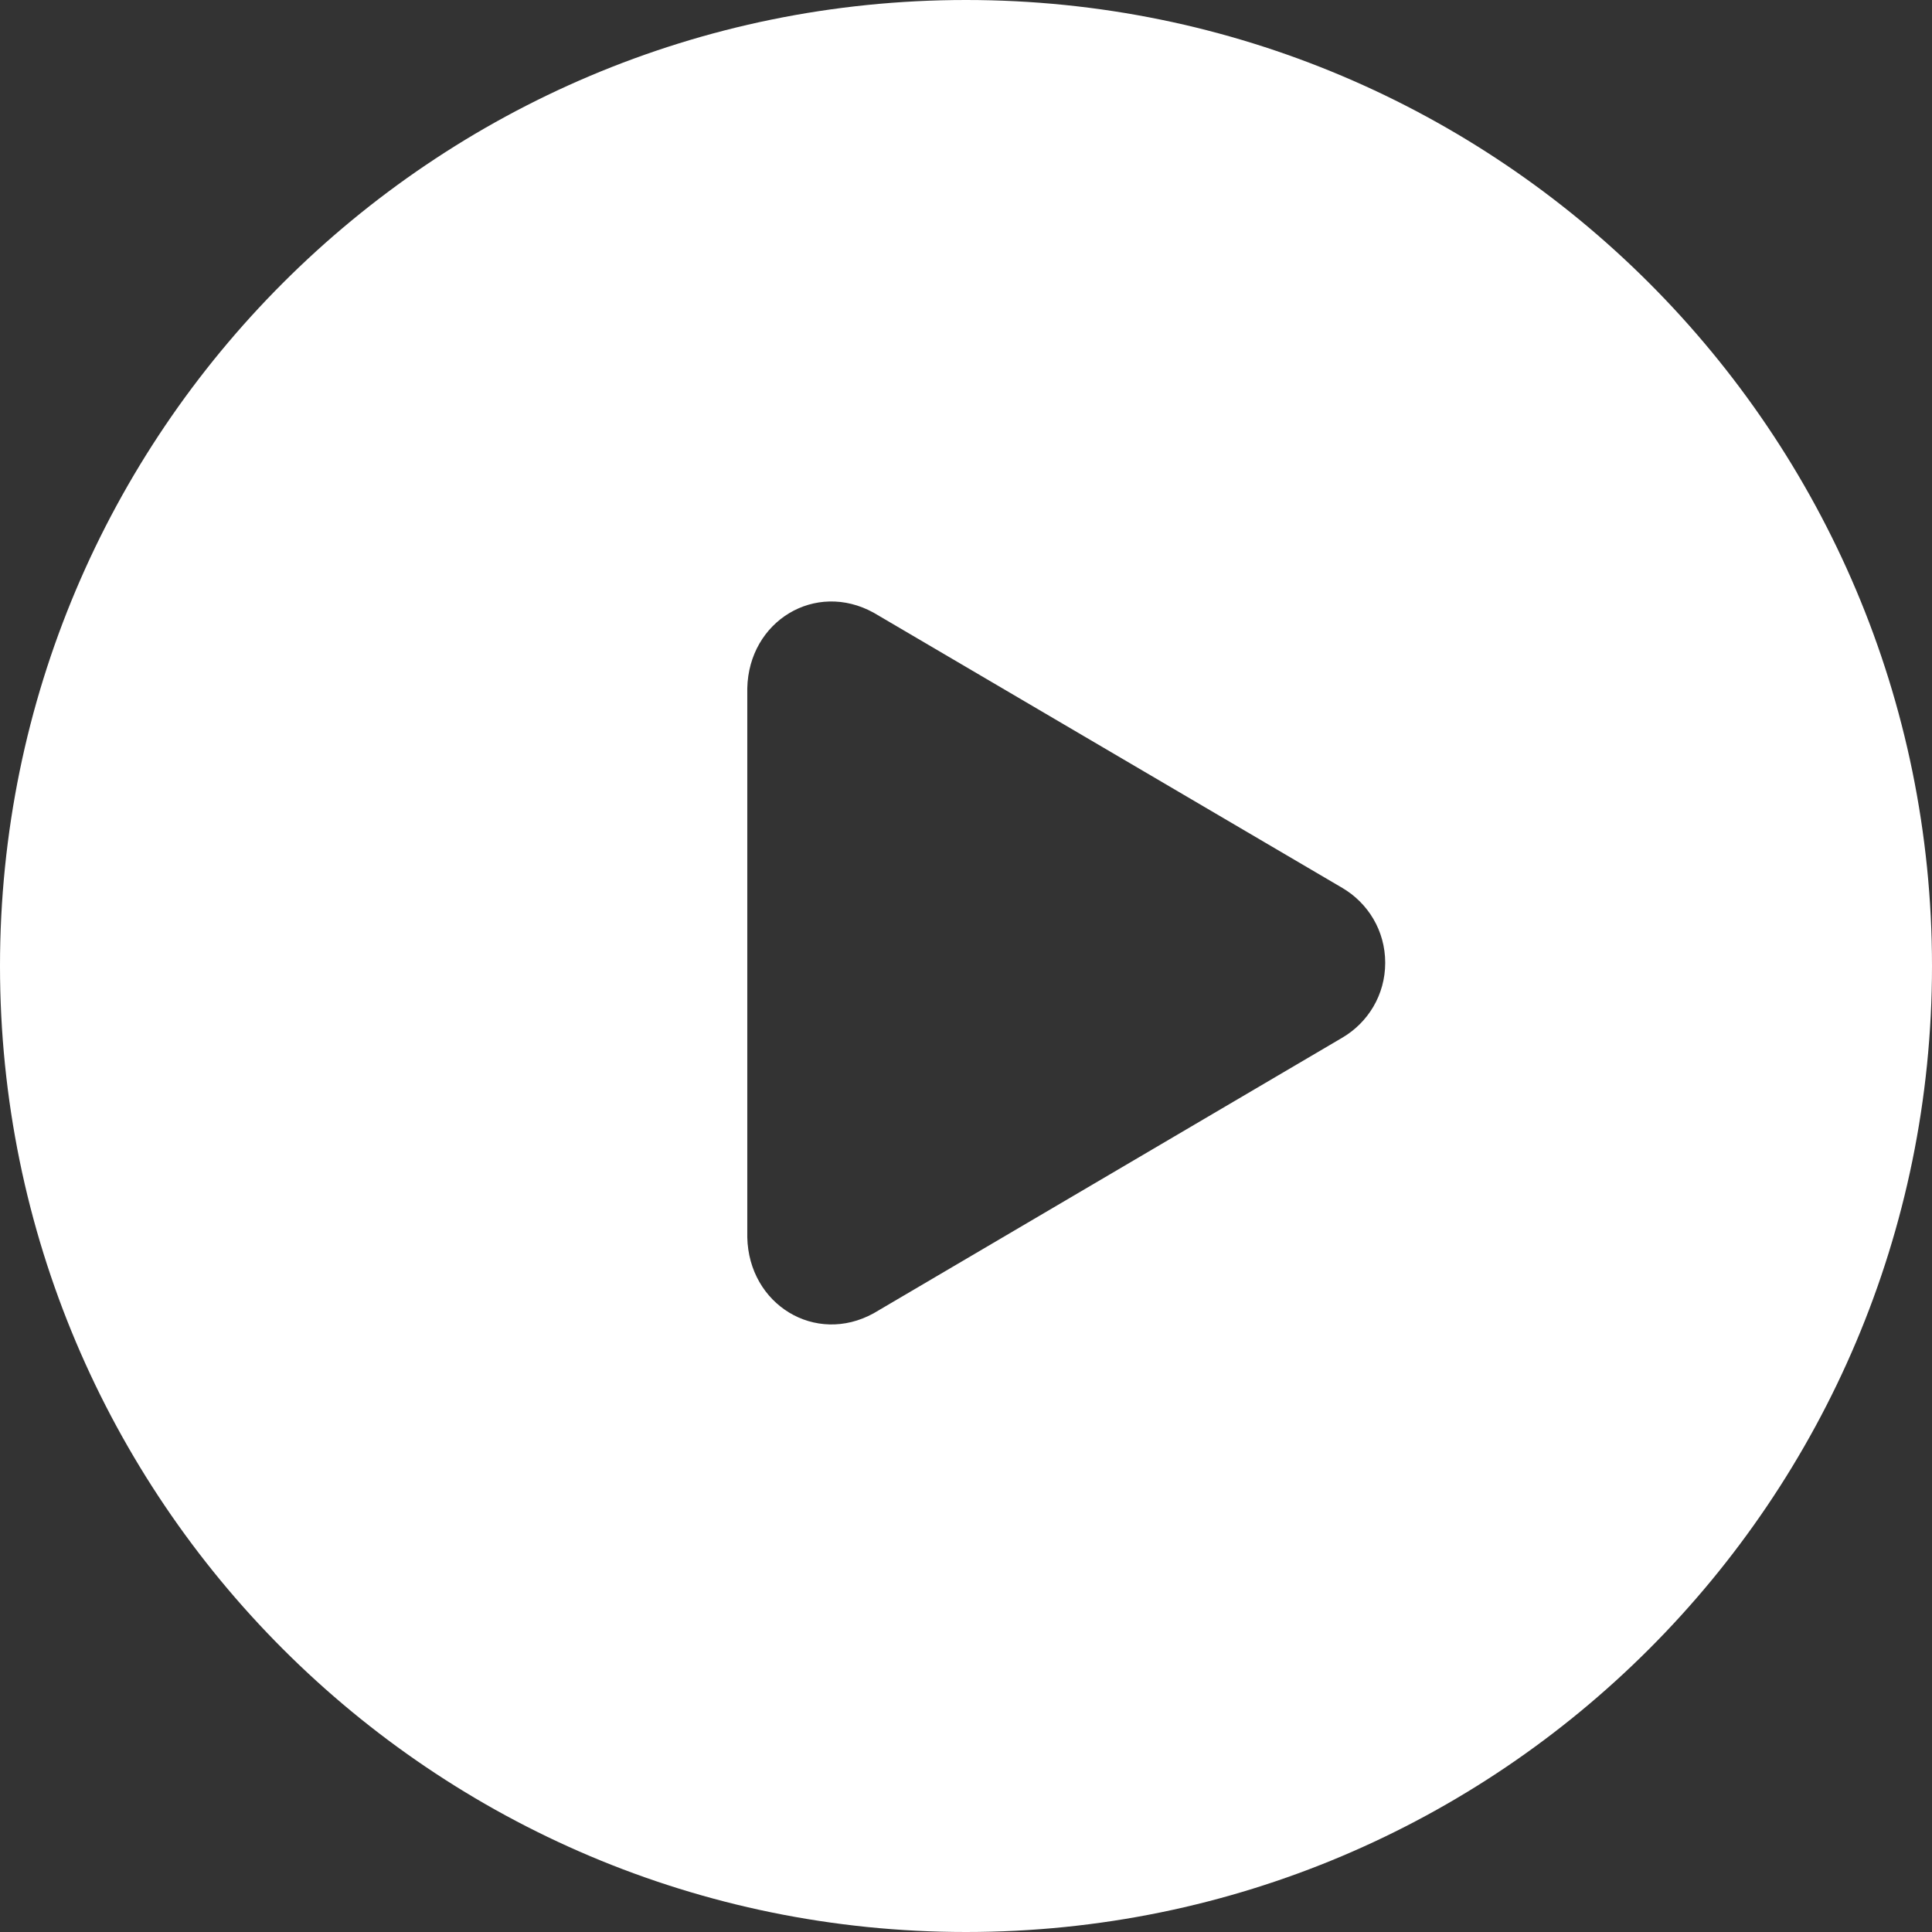 <svg width="212" height="212" viewBox="0 0 212 212" fill="none" xmlns="http://www.w3.org/2000/svg">
<rect x="0" y="0" width="212" height="212" fill="#333333" stroke="none"/>
<path fill-rule="evenodd" clip-rule="evenodd" d="M106 212C164.542 212 212 164.542 212 106C212 47.458 164.542 0 106 0C47.458 0 0 47.458 0 106C0 164.542 47.458 212 106 212ZM95.859 144.112C89.463 147.628 82.163 143.155 82 135.769V75.528C82.162 68.141 89.463 63.711 95.859 67.228L147.298 97.434C150.099 99.084 152 102.106 152 105.648C152 109.19 150.099 112.213 147.298 113.863L95.859 144.112Z" fill="white"/>
</svg>

